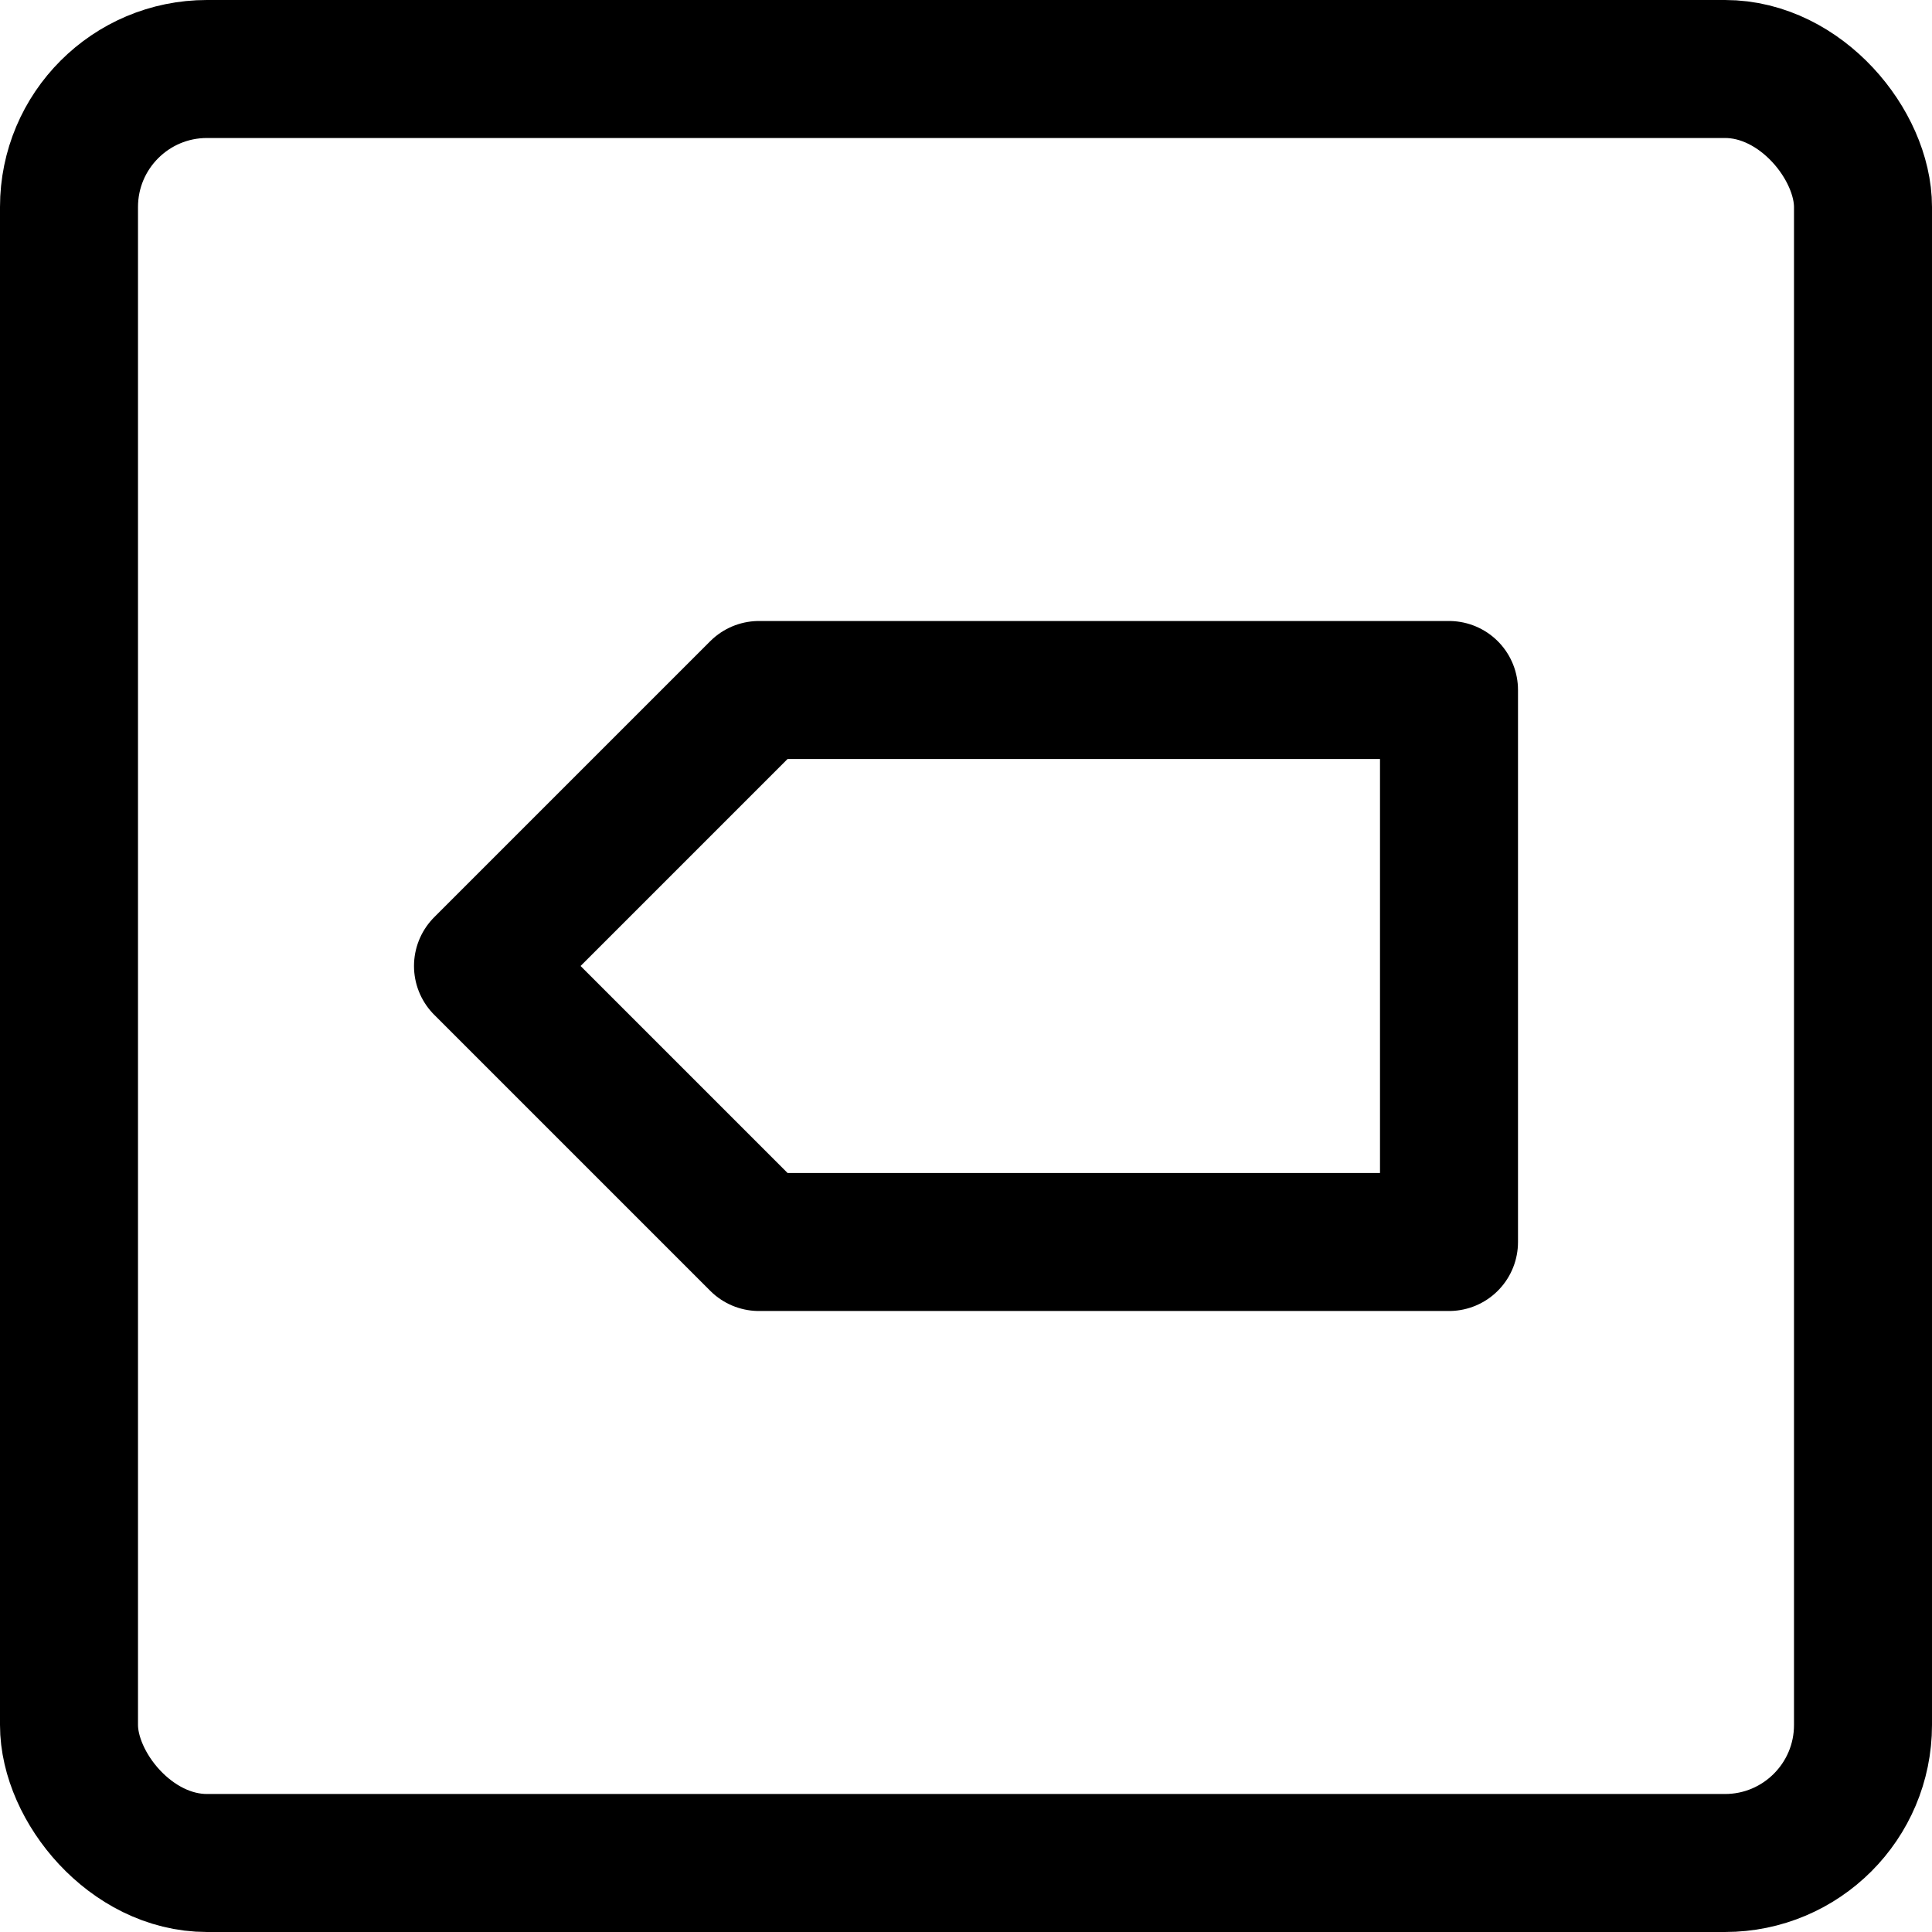 <svg xmlns="http://www.w3.org/2000/svg" viewBox="0 0 14 14">
  
<g transform="matrix(1,0,0,1,0,0)"><g>
    <rect x="0.5" y="0.5" width="13" height="13" rx="1" style="fill: none;stroke: #000000;stroke-linecap: round;stroke-linejoin: round"></rect>
    <polygon points="10.5 9 5.5 9 3.5 7 5.5 5 10.5 5 10.5 9" style="fill: none;stroke: #000000;stroke-linecap: round;stroke-linejoin: round"></polygon>
  </g></g></svg>